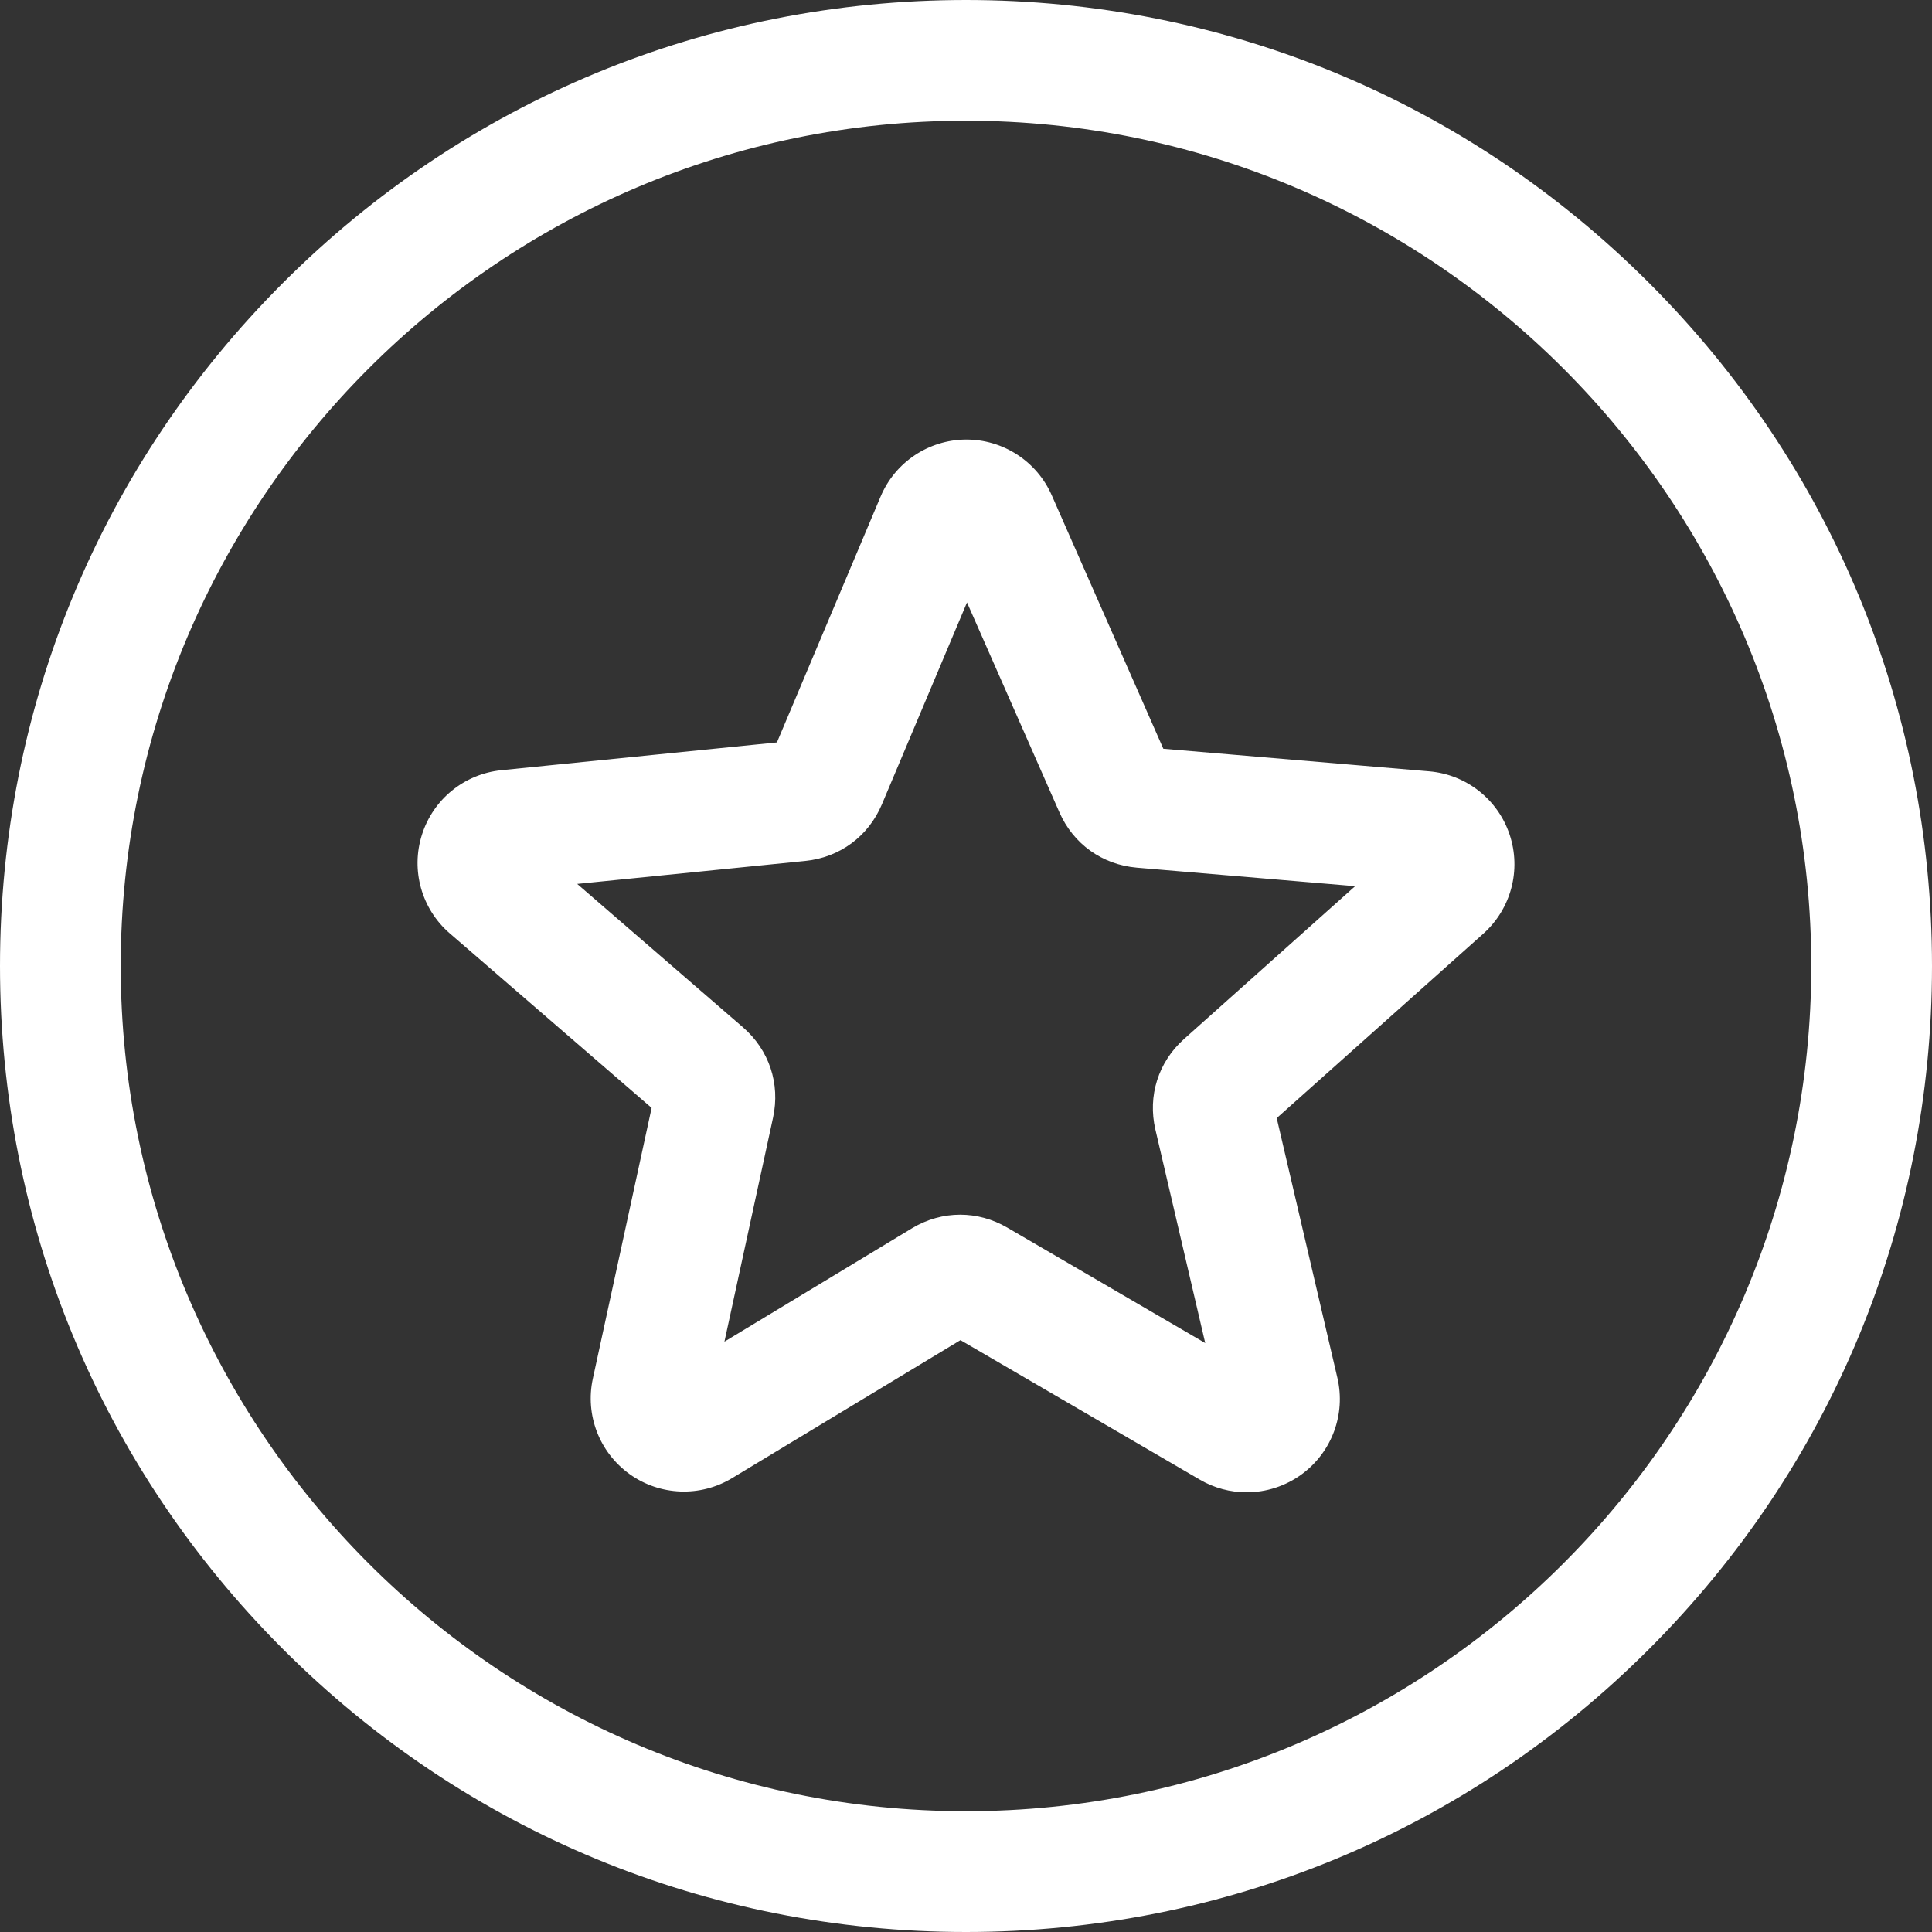 <svg width="29" height="29" viewBox="0 0 29 29" fill="none" xmlns="http://www.w3.org/2000/svg">
<rect x="0" y="0" width="29" height="29" fill="#333333" stroke="none"/>
<g clip-path="url(#clip0_6059_365)">
<path d="M24.753 4.247C22.014 1.508 18.373 0 14.5 0C10.627 0 6.986 1.508 4.247 4.247C1.508 6.986 0 10.627 0 14.5C0 18.373 1.508 22.014 4.247 24.753C6.986 27.492 10.627 29 14.5 29C18.373 29 22.014 27.492 24.753 24.753C27.492 22.014 29 18.373 29 14.5C29 10.627 27.492 6.986 24.753 4.247ZM14.5 27.187C7.504 27.187 1.812 21.496 1.812 14.5C1.812 7.504 7.504 1.812 14.5 1.812C21.496 1.812 27.188 7.504 27.188 14.5C27.188 21.496 21.496 27.187 14.5 27.187ZM21.452 11.578L17.462 11.239L15.787 7.434C15.562 6.922 15.053 6.594 14.496 6.598C13.937 6.603 13.435 6.939 13.218 7.454L11.662 11.144L7.526 11.561C6.97 11.617 6.501 11.998 6.333 12.531C6.164 13.064 6.328 13.645 6.752 14.011L9.781 16.63L8.899 20.693C8.78 21.239 8.997 21.802 9.452 22.128C9.907 22.453 10.511 22.476 10.989 22.187L14.417 20.116L18.008 22.209C18.226 22.337 18.47 22.4 18.712 22.4C19.005 22.4 19.297 22.308 19.544 22.126C19.993 21.794 20.202 21.227 20.075 20.683L19.164 16.783L22.265 14.015C22.682 13.642 22.837 13.059 22.66 12.528C22.483 11.998 22.009 11.625 21.452 11.578ZM17.774 15.595C17.386 15.941 17.225 16.45 17.343 16.956L18.091 20.16L15.118 18.426C14.896 18.297 14.654 18.233 14.413 18.233C14.164 18.233 13.915 18.301 13.689 18.437L10.874 20.139L11.604 16.775C11.714 16.267 11.545 15.76 11.152 15.42L8.664 13.268L12.088 12.923C12.606 12.871 13.035 12.553 13.237 12.075L14.515 9.043L15.902 12.193C16.111 12.669 16.545 12.979 17.063 13.024L20.341 13.302L17.774 15.595Z" fill="white"/>
</g>
<defs>
<clipPath id="clip0_6059_365">
<rect width="29" height="29" fill="white"/>
</clipPath>
</defs>
</svg>
